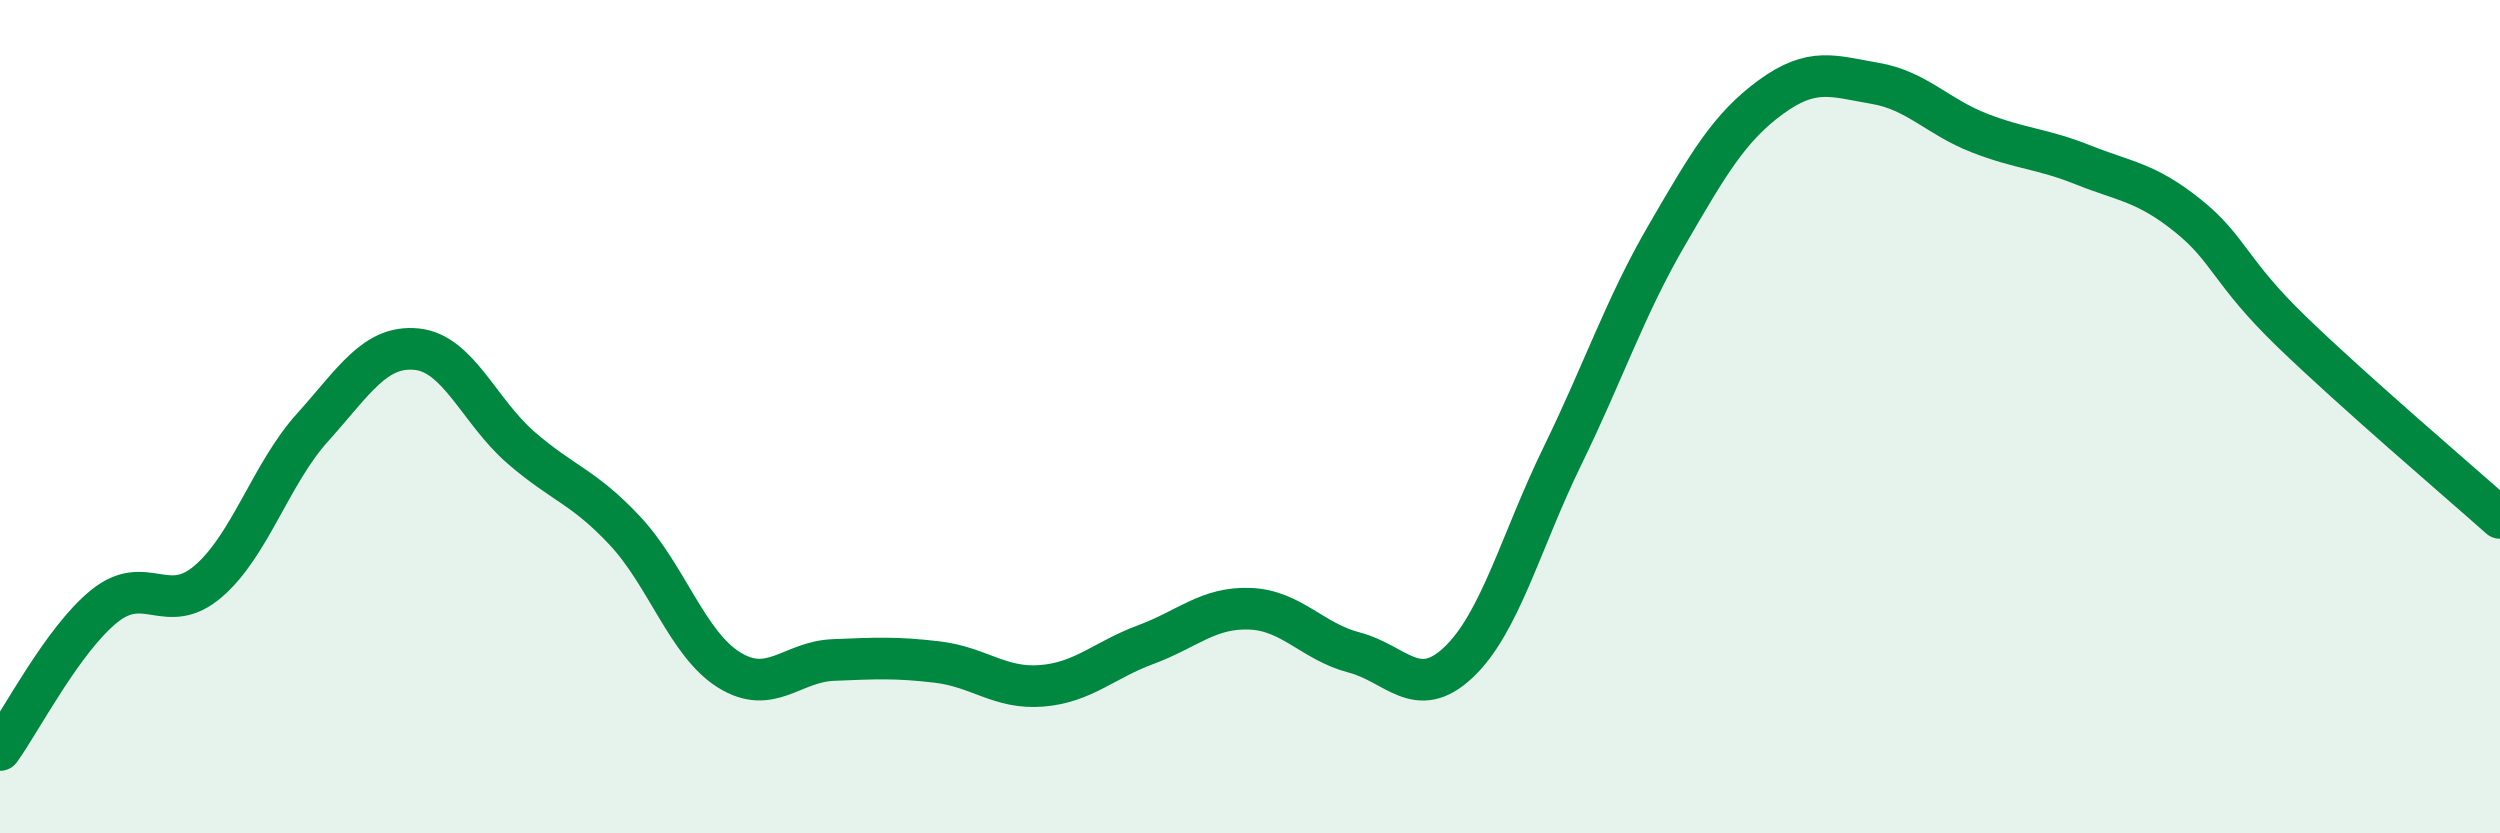 
    <svg width="60" height="20" viewBox="0 0 60 20" xmlns="http://www.w3.org/2000/svg">
      <path
        d="M 0,18 C 0.5,17.31 1.5,15.36 2.5,14.55 C 3.5,13.74 4,14.81 5,13.95 C 6,13.09 6.5,11.37 7.5,10.26 C 8.5,9.15 9,8.28 10,8.38 C 11,8.48 11.5,9.87 12.5,10.74 C 13.5,11.61 14,11.67 15,12.74 C 16,13.81 16.5,15.46 17.5,16.08 C 18.5,16.7 19,15.88 20,15.84 C 21,15.8 21.5,15.77 22.5,15.89 C 23.5,16.01 24,16.54 25,16.46 C 26,16.38 26.5,15.84 27.5,15.47 C 28.5,15.1 29,14.57 30,14.61 C 31,14.65 31.5,15.4 32.5,15.66 C 33.5,15.92 34,16.84 35,15.9 C 36,14.96 36.5,12.99 37.5,10.94 C 38.5,8.89 39,7.37 40,5.65 C 41,3.93 41.5,3.06 42.5,2.33 C 43.5,1.6 44,1.83 45,2 C 46,2.17 46.5,2.8 47.5,3.19 C 48.5,3.58 49,3.56 50,3.96 C 51,4.36 51.5,4.37 52.5,5.17 C 53.5,5.97 53.5,6.51 55,7.96 C 56.5,9.41 59,11.54 60,12.43L60 20L0 20Z"
        fill="#008740"
        opacity="0.1"
        stroke-linecap="round"
        stroke-linejoin="round"
      />
      <path
        d="M 0,18 C 0.5,17.31 1.5,15.36 2.5,14.55 C 3.5,13.74 4,14.81 5,13.95 C 6,13.09 6.5,11.37 7.5,10.26 C 8.5,9.15 9,8.28 10,8.38 C 11,8.48 11.5,9.87 12.5,10.74 C 13.5,11.61 14,11.67 15,12.74 C 16,13.81 16.5,15.46 17.5,16.08 C 18.5,16.7 19,15.88 20,15.84 C 21,15.8 21.5,15.77 22.5,15.89 C 23.5,16.01 24,16.54 25,16.46 C 26,16.38 26.5,15.84 27.5,15.47 C 28.5,15.1 29,14.57 30,14.61 C 31,14.65 31.5,15.4 32.5,15.66 C 33.5,15.92 34,16.84 35,15.9 C 36,14.96 36.5,12.99 37.5,10.94 C 38.5,8.89 39,7.37 40,5.65 C 41,3.93 41.5,3.06 42.5,2.33 C 43.5,1.6 44,1.83 45,2 C 46,2.17 46.5,2.8 47.5,3.19 C 48.5,3.58 49,3.56 50,3.96 C 51,4.36 51.5,4.37 52.5,5.17 C 53.5,5.97 53.5,6.51 55,7.96 C 56.5,9.41 59,11.54 60,12.43"
        stroke="#008740"
        stroke-width="1"
        fill="none"
        stroke-linecap="round"
        stroke-linejoin="round"
      />
    </svg>
  